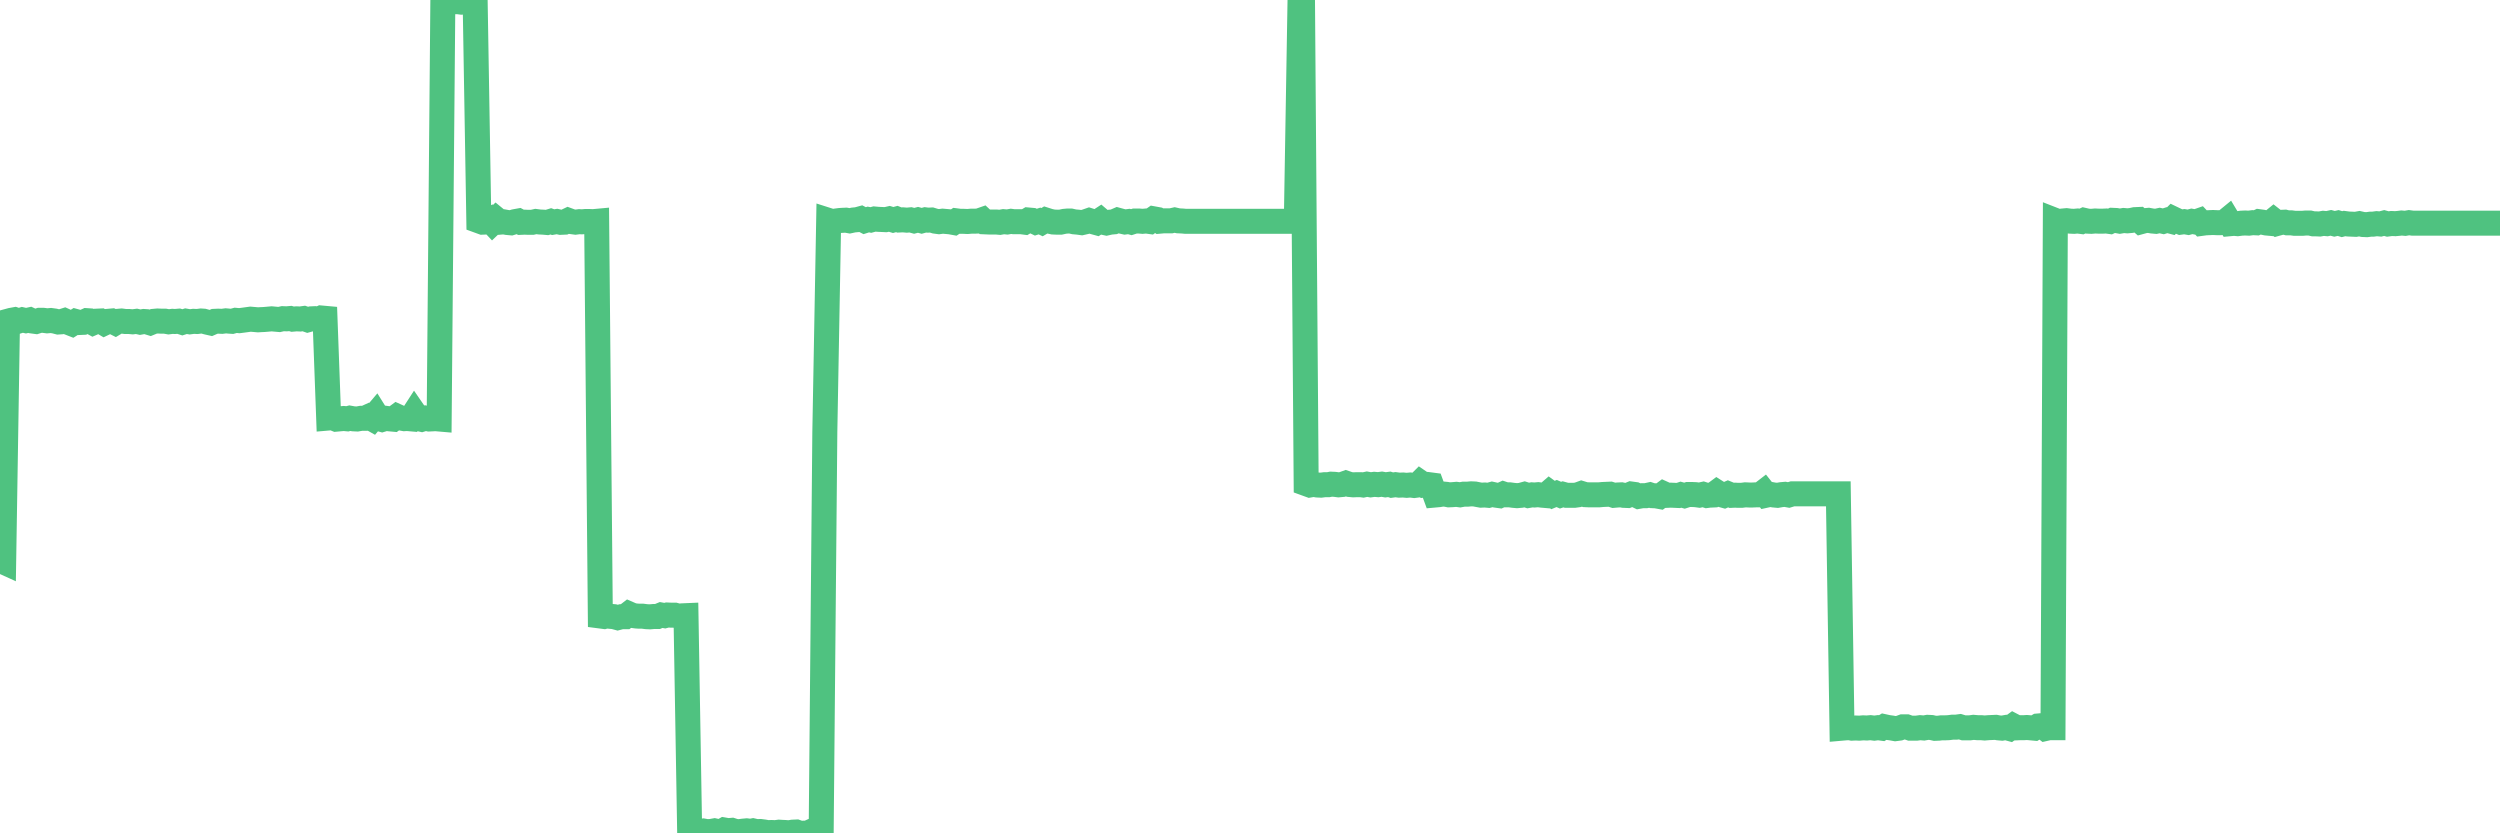 <?xml version="1.0"?><svg width="150px" height="50px" xmlns="http://www.w3.org/2000/svg" xmlns:xlink="http://www.w3.org/1999/xlink"> <polyline fill="none" stroke="#4fc280" stroke-width="1.5px" stroke-linecap="round" stroke-miterlimit="5" points="0.00,33.62 0.22,33.72 0.45,19.28 0.67,19.22 0.89,19.18 1.12,19.26 1.34,19.19 1.56,19.24 1.79,19.19 1.94,19.26 2.16,19.29 2.38,19.22 2.60,19.22 2.83,19.25 3.05,19.23 3.27,19.26 3.50,19.32 3.65,19.31 3.87,19.24 4.09,19.34 4.32,19.43 4.54,19.29 4.76,19.35 4.99,19.34 5.21,19.24 5.36,19.25 5.58,19.37 5.81,19.27 6.03,19.26 6.25,19.39 6.48,19.28 6.70,19.26 6.92,19.37 7.07,19.28 7.29,19.26 7.52,19.29 7.74,19.29 7.96,19.31 8.19,19.28 8.41,19.33 8.63,19.29 8.78,19.30 9.01,19.37 9.23,19.28 9.45,19.26 9.68,19.27 9.90,19.27 10.12,19.31 10.35,19.28 10.49,19.29 10.72,19.27 10.94,19.34 11.16,19.27 11.39,19.31 11.61,19.28 11.83,19.29 12.06,19.26 12.21,19.27 12.43,19.33 12.65,19.38 12.88,19.28 13.10,19.27 13.32,19.28 13.55,19.25 13.77,19.27 13.92,19.28 14.14,19.22 14.36,19.24 14.59,19.21 14.81,19.18 15.03,19.15 15.26,19.17 15.48,19.19 15.63,19.18 15.85,19.17 16.08,19.15 16.30,19.13 16.52,19.15 16.75,19.17 16.97,19.12 17.19,19.13 17.42,19.11 17.56,19.15 17.79,19.13 18.01,19.14 18.23,19.11 18.46,19.19 18.68,19.13 18.90,19.12 19.13,19.15 19.28,19.08 19.50,19.10 19.72,25.08 19.95,25.06 20.17,25.15 20.39,25.13 20.62,25.11 20.84,25.13 20.99,25.09 21.21,25.13 21.43,25.14 21.66,25.10 21.88,25.10 22.10,25.00 22.33,25.13 22.55,24.87 22.70,25.11 22.92,25.17 23.15,25.10 23.37,25.13 23.59,25.15 23.82,24.98 24.04,25.08 24.26,25.12 24.41,25.11 24.64,25.13 24.86,24.79 25.08,25.11 25.30,25.16 25.53,25.09 25.75,25.14 25.97,25.13 26.12,25.12 26.35,25.14 26.57,0.18 26.79,0.16 27.02,0.04 27.24,0.10 27.46,0.10 27.69,0.13 27.84,0.12 28.06,0.00 28.28,0.17 28.51,0.14 28.73,13.25 28.95,13.33 29.18,13.32 29.40,13.20 29.55,13.36 29.77,13.15 29.99,13.33 30.22,13.31 30.44,13.35 30.66,13.37 30.89,13.30 31.11,13.26 31.26,13.34 31.48,13.33 31.71,13.34 31.93,13.34 32.15,13.29 32.38,13.32 32.60,13.33 32.82,13.35 33.05,13.28 33.19,13.33 33.42,13.29 33.64,13.34 33.86,13.33 34.09,13.22 34.31,13.30 34.53,13.33 34.76,13.30 34.91,13.31 35.13,13.29 35.35,13.29 35.58,13.30 35.80,13.28 36.02,36.96 36.25,36.99 36.47,36.93 36.62,36.98 36.84,37.00 37.06,37.06 37.29,37.00 37.51,37.00 37.73,36.83 37.96,36.93 38.18,36.96 38.33,36.97 38.55,36.97 38.78,37.00 39.00,37.01 39.22,36.99 39.45,36.99 39.67,36.90 39.89,36.94 40.04,36.90 40.26,36.91 40.49,36.91 40.71,36.97 40.93,36.95 41.16,36.94 41.38,49.93 41.60,49.90 41.75,49.94 41.98,49.89 42.20,49.86 42.42,49.90 42.65,49.89 42.87,49.85 43.09,49.90 43.32,49.88 43.46,49.80 43.69,49.84 43.91,49.82 44.13,49.89 44.36,49.90 44.58,49.87 44.80,49.85 45.03,49.88 45.18,49.85 45.40,49.90 45.62,49.89 45.85,49.92 46.07,49.96 46.29,49.95 46.52,49.96 46.74,49.93 46.89,49.94 47.11,49.95 47.34,49.97 47.56,49.93 47.78,49.92 48.00,50.00 48.23,49.99 48.45,49.99 48.67,49.89 48.82,49.95 49.05,50.00 49.27,49.96 49.49,25.91 49.72,13.23 49.94,13.30 50.16,13.26 50.39,13.23 50.54,13.22 50.76,13.21 50.98,13.25 51.21,13.20 51.43,13.18 51.65,13.12 51.88,13.24 52.10,13.17 52.25,13.20 52.47,13.14 52.69,13.16 52.92,13.17 53.14,13.18 53.36,13.13 53.59,13.20 53.81,13.14 53.96,13.20 54.18,13.19 54.41,13.21 54.63,13.19 54.85,13.25 55.08,13.19 55.30,13.25 55.52,13.19 55.67,13.21 55.89,13.20 56.12,13.27 56.34,13.30 56.56,13.27 56.79,13.29 57.01,13.31 57.23,13.35 57.38,13.25 57.61,13.28 57.83,13.28 58.05,13.29 58.28,13.27 58.50,13.27 58.72,13.26 58.95,13.18 59.09,13.31 59.32,13.32 59.54,13.32 59.76,13.32 59.99,13.34 60.21,13.30 60.43,13.32 60.66,13.28 60.81,13.30 61.03,13.30 61.25,13.30 61.48,13.33 61.70,13.20 61.92,13.22 62.15,13.33 62.37,13.26 62.52,13.33 62.74,13.20 62.96,13.27 63.19,13.32 63.41,13.33 63.63,13.33 63.86,13.28 64.08,13.26 64.23,13.26 64.45,13.31 64.68,13.33 64.90,13.36 65.12,13.31 65.35,13.23 65.57,13.30 65.79,13.36 66.02,13.21 66.16,13.33 66.39,13.38 66.61,13.33 66.83,13.31 67.06,13.21 67.28,13.27 67.50,13.32 67.73,13.29 67.88,13.33 68.10,13.26 68.32,13.26 68.55,13.28 68.77,13.26 68.99,13.29 69.22,13.13 69.44,13.17 69.59,13.27 69.81,13.25 70.04,13.25 70.26,13.25 70.48,13.20 70.70,13.25 70.93,13.26 71.15,13.28 71.30,13.28 71.52,13.28 71.75,13.28 71.97,13.28 72.19,13.28 72.42,13.28 72.64,13.28 72.86,13.28 73.01,13.28 73.24,13.28 73.46,13.28 73.68,13.28 73.91,13.28 74.13,13.28 74.35,13.28 74.58,13.28 74.72,13.28 74.95,13.28 75.17,13.28 75.39,13.28 75.62,13.28 75.84,13.28 76.06,13.28 76.29,13.28 76.44,13.28 76.66,13.28 76.88,13.28 77.11,13.28 77.33,13.28 77.55,13.28 77.78,13.28 78.00,0.12 78.15,0.12 78.37,29.02 78.59,29.10 78.82,29.06 79.04,29.10 79.26,29.11 79.49,29.08 79.71,29.08 79.86,29.05 80.08,29.06 80.31,29.09 80.53,29.07 80.75,28.99 80.98,29.07 81.20,29.09 81.42,29.08 81.65,29.08 81.79,29.10 82.02,29.05 82.24,29.09 82.46,29.06 82.69,29.08 82.91,29.05 83.13,29.09 83.36,29.06 83.51,29.11 83.73,29.08 83.95,29.11 84.18,29.10 84.40,29.12 84.62,29.10 84.85,29.13 85.07,29.10 85.22,28.95 85.44,29.10 85.66,29.07 85.89,29.10 86.11,29.70 86.33,29.68 86.56,29.64 86.78,29.66 86.93,29.69 87.15,29.68 87.38,29.66 87.60,29.69 87.82,29.65 88.05,29.65 88.27,29.63 88.49,29.64 88.64,29.67 88.86,29.71 89.09,29.70 89.31,29.72 89.53,29.66 89.76,29.71 89.98,29.74 90.20,29.64 90.35,29.69 90.58,29.69 90.80,29.72 91.02,29.74 91.25,29.72 91.47,29.66 91.69,29.73 91.92,29.69 92.07,29.70 92.29,29.68 92.51,29.71 92.74,29.73 92.96,29.54 93.18,29.70 93.40,29.61 93.63,29.71 93.78,29.66 94.00,29.72 94.22,29.72 94.45,29.72 94.67,29.69 94.89,29.61 95.12,29.68 95.34,29.69 95.49,29.69 95.71,29.69 95.94,29.69 96.16,29.67 96.38,29.66 96.61,29.65 96.83,29.72 97.05,29.70 97.28,29.69 97.42,29.72 97.65,29.73 97.87,29.64 98.09,29.67 98.32,29.78 98.54,29.74 98.76,29.74 98.99,29.69 99.14,29.74 99.36,29.75 99.58,29.79 99.81,29.62 100.03,29.72 100.25,29.71 100.48,29.72 100.70,29.73 100.85,29.68 101.07,29.74 101.29,29.67 101.52,29.67 101.74,29.68 101.96,29.71 102.19,29.66 102.41,29.73 102.56,29.71 102.78,29.70 103.01,29.53 103.23,29.67 103.45,29.73 103.68,29.63 103.90,29.72 104.12,29.71 104.27,29.72 104.49,29.72 104.72,29.69 104.94,29.70 105.16,29.70 105.39,29.69 105.61,29.69 105.83,29.52 105.98,29.71 106.21,29.66 106.43,29.70 106.65,29.72 106.88,29.68 107.10,29.66 107.32,29.70 107.55,29.63 107.69,29.63 107.92,29.63 108.14,29.63 108.36,29.63 108.59,29.63 108.81,29.63 109.03,29.63 109.26,29.63 109.41,29.63 109.63,29.63 109.85,29.63 110.08,29.63 110.30,29.63 110.52,43.69 110.75,43.67 110.97,43.66 111.12,43.69 111.34,43.68 111.56,43.69 111.79,43.67 112.01,43.68 112.23,43.66 112.46,43.69 112.68,43.66 112.90,43.69 113.05,43.60 113.28,43.65 113.50,43.68 113.72,43.72 113.95,43.69 114.17,43.61 114.39,43.61 114.62,43.69 114.77,43.69 114.99,43.69 115.21,43.66 115.43,43.68 115.66,43.64 115.88,43.65 116.10,43.70 116.33,43.69 116.48,43.67 116.70,43.67 116.92,43.66 117.15,43.63 117.37,43.63 117.59,43.60 117.82,43.67 118.04,43.67 118.19,43.67 118.41,43.64 118.64,43.66 118.86,43.66 119.08,43.68 119.31,43.66 119.53,43.65 119.75,43.64 119.90,43.67 120.12,43.69 120.35,43.65 120.57,43.71 120.79,43.55 121.02,43.67 121.24,43.66 121.46,43.66 121.61,43.65 121.84,43.67 122.06,43.69 122.28,43.56 122.51,43.54 122.73,43.71 122.95,43.66 123.18,43.66 123.32,13.23 123.55,13.32 123.77,13.26 123.99,13.24 124.22,13.27 124.44,13.28 124.66,13.26 124.89,13.29 125.04,13.22 125.26,13.27 125.48,13.28 125.71,13.26 125.93,13.27 126.15,13.27 126.38,13.26 126.60,13.29 126.75,13.22 126.97,13.23 127.19,13.27 127.42,13.23 127.64,13.25 127.86,13.23 128.09,13.18 128.31,13.17 128.46,13.30 128.68,13.24 128.91,13.22 129.13,13.26 129.35,13.28 129.58,13.23 129.80,13.28 130.02,13.21 130.25,13.27 130.39,13.13 130.62,13.24 130.84,13.33 131.06,13.30 131.29,13.34 131.51,13.28 131.73,13.32 131.96,13.24 132.11,13.40 132.33,13.37 132.55,13.36 132.78,13.35 133.00,13.36 133.22,13.36 133.45,13.35 133.67,13.17 133.82,13.42 134.04,13.40 134.26,13.42 134.49,13.39 134.71,13.38 134.93,13.39 135.16,13.36 135.38,13.37 135.53,13.30 135.75,13.33 135.98,13.38 136.20,13.40 136.42,13.22 136.65,13.40 136.87,13.34 137.09,13.33 137.24,13.37 137.47,13.37 137.69,13.40 137.91,13.40 138.13,13.40 138.36,13.38 138.58,13.38 138.80,13.43 138.95,13.43 139.18,13.44 139.40,13.40 139.62,13.42 139.85,13.37 140.07,13.43 140.29,13.38 140.52,13.45 140.67,13.41 140.89,13.44 141.11,13.45 141.34,13.46 141.56,13.42 141.78,13.47 142.01,13.48 142.23,13.45 142.38,13.45 142.60,13.42 142.82,13.44 143.05,13.38 143.27,13.44 143.49,13.41 143.72,13.42 143.94,13.40 144.09,13.38 144.31,13.40 144.54,13.36 144.76,13.39 144.98,13.39 145.21,13.39 145.43,13.39 145.65,13.39 145.88,13.39 146.02,13.39 146.25,13.39 146.47,13.39 146.69,13.39 146.92,13.39 147.14,13.39 147.36,13.39 147.59,13.39 147.74,13.39 147.96,13.39 148.18,13.39 148.41,13.39 148.63,13.39 148.85,13.39 149.08,13.39 149.30,13.39 149.45,13.39 149.67,13.39 149.89,13.39 150.00,13.39 "/></svg>